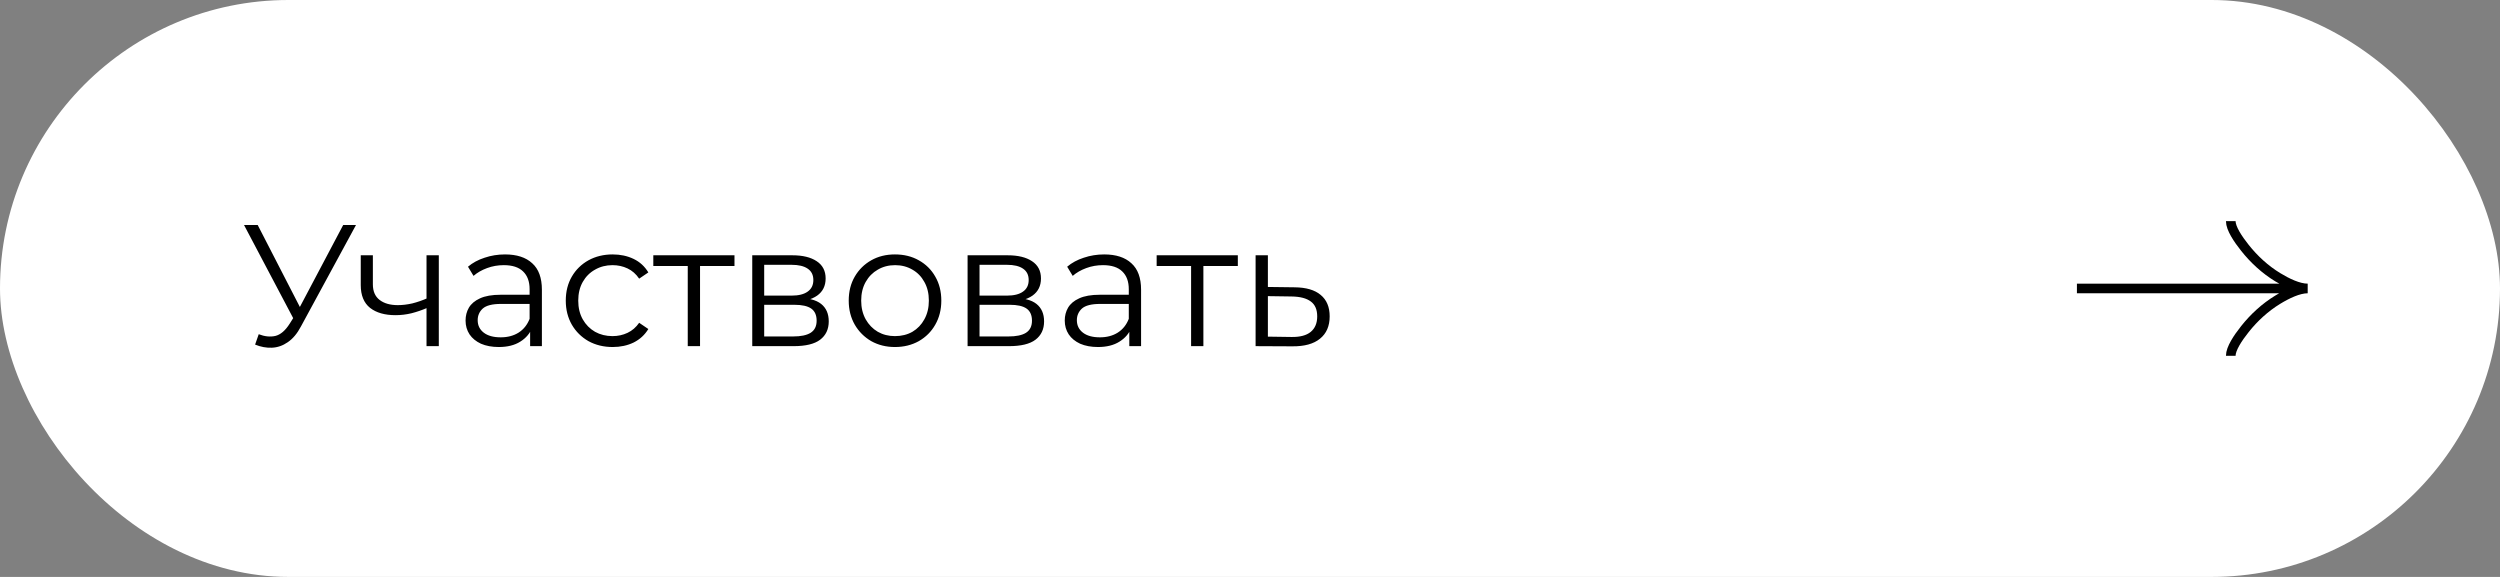 <?xml version="1.0" encoding="UTF-8"?> <svg xmlns="http://www.w3.org/2000/svg" width="260" height="60" viewBox="0 0 260 60" fill="none"><rect x="0" y="0" width="260" height="60" fill="#808080" stroke="none"/> <rect width="260" height="60" rx="30" fill="white"></rect> <path d="M26.908 34.758C27.52 34.998 28.096 35.058 28.636 34.938C29.176 34.806 29.674 34.38 30.13 33.66L30.742 32.688L30.868 32.526L35.692 23.4H37.024L31.3 33.948C30.916 34.68 30.46 35.226 29.932 35.586C29.416 35.946 28.864 36.138 28.276 36.162C27.7 36.186 27.118 36.078 26.53 35.838L26.908 34.758ZM30.832 33.732L25.378 23.4H26.8L31.552 32.634L30.832 33.732ZM44.466 32.004C43.914 32.244 43.356 32.436 42.792 32.58C42.24 32.712 41.688 32.778 41.136 32.778C40.02 32.778 39.138 32.526 38.49 32.022C37.842 31.506 37.518 30.714 37.518 29.646V26.55H38.778V29.574C38.778 30.294 39.012 30.834 39.48 31.194C39.948 31.554 40.578 31.734 41.37 31.734C41.85 31.734 42.354 31.674 42.882 31.554C43.41 31.422 43.944 31.236 44.484 30.996L44.466 32.004ZM44.358 36V26.55H45.636V36H44.358ZM55.133 36V33.912L55.079 33.57V30.078C55.079 29.274 54.851 28.656 54.395 28.224C53.951 27.792 53.285 27.576 52.397 27.576C51.785 27.576 51.203 27.678 50.651 27.882C50.099 28.086 49.631 28.356 49.247 28.692L48.671 27.738C49.151 27.33 49.727 27.018 50.399 26.802C51.071 26.574 51.779 26.46 52.523 26.46C53.747 26.46 54.689 26.766 55.349 27.378C56.021 27.978 56.357 28.896 56.357 30.132V36H55.133ZM51.875 36.09C51.167 36.09 50.549 35.976 50.021 35.748C49.505 35.508 49.109 35.184 48.833 34.776C48.557 34.356 48.419 33.876 48.419 33.336C48.419 32.844 48.533 32.4 48.761 32.004C49.001 31.596 49.385 31.272 49.913 31.032C50.453 30.78 51.173 30.654 52.073 30.654H55.331V31.608H52.109C51.197 31.608 50.561 31.77 50.201 32.094C49.853 32.418 49.679 32.82 49.679 33.3C49.679 33.84 49.889 34.272 50.309 34.596C50.729 34.92 51.317 35.082 52.073 35.082C52.793 35.082 53.411 34.92 53.927 34.596C54.455 34.26 54.839 33.78 55.079 33.156L55.367 34.038C55.127 34.662 54.707 35.16 54.107 35.532C53.519 35.904 52.775 36.09 51.875 36.09ZM63.719 36.09C62.783 36.09 61.943 35.886 61.199 35.478C60.467 35.058 59.891 34.488 59.471 33.768C59.051 33.036 58.841 32.202 58.841 31.266C58.841 30.318 59.051 29.484 59.471 28.764C59.891 28.044 60.467 27.48 61.199 27.072C61.943 26.664 62.783 26.46 63.719 26.46C64.523 26.46 65.249 26.616 65.897 26.928C66.545 27.24 67.055 27.708 67.427 28.332L66.473 28.98C66.149 28.5 65.747 28.146 65.267 27.918C64.787 27.69 64.265 27.576 63.701 27.576C63.029 27.576 62.423 27.732 61.883 28.044C61.343 28.344 60.917 28.77 60.605 29.322C60.293 29.874 60.137 30.522 60.137 31.266C60.137 32.01 60.293 32.658 60.605 33.21C60.917 33.762 61.343 34.194 61.883 34.506C62.423 34.806 63.029 34.956 63.701 34.956C64.265 34.956 64.787 34.842 65.267 34.614C65.747 34.386 66.149 34.038 66.473 33.57L67.427 34.218C67.055 34.83 66.545 35.298 65.897 35.622C65.249 35.934 64.523 36.09 63.719 36.09ZM71.526 36V27.324L71.85 27.666H67.944V26.55H76.386V27.666H72.48L72.804 27.324V36H71.526ZM78.234 36V26.55H82.41C83.478 26.55 84.318 26.754 84.93 27.162C85.554 27.57 85.866 28.17 85.866 28.962C85.866 29.73 85.572 30.324 84.984 30.744C84.396 31.152 83.622 31.356 82.662 31.356L82.914 30.978C84.042 30.978 84.87 31.188 85.398 31.608C85.926 32.028 86.19 32.634 86.19 33.426C86.19 34.242 85.89 34.878 85.29 35.334C84.702 35.778 83.784 36 82.536 36H78.234ZM79.476 34.992H82.482C83.286 34.992 83.892 34.866 84.3 34.614C84.72 34.35 84.93 33.93 84.93 33.354C84.93 32.778 84.744 32.358 84.372 32.094C84 31.83 83.412 31.698 82.608 31.698H79.476V34.992ZM79.476 30.744H82.32C83.052 30.744 83.61 30.606 83.994 30.33C84.39 30.054 84.588 29.652 84.588 29.124C84.588 28.596 84.39 28.2 83.994 27.936C83.61 27.672 83.052 27.54 82.32 27.54H79.476V30.744ZM93.073 36.09C92.161 36.09 91.339 35.886 90.607 35.478C89.887 35.058 89.317 34.488 88.897 33.768C88.477 33.036 88.267 32.202 88.267 31.266C88.267 30.318 88.477 29.484 88.897 28.764C89.317 28.044 89.887 27.48 90.607 27.072C91.327 26.664 92.149 26.46 93.073 26.46C94.009 26.46 94.837 26.664 95.557 27.072C96.289 27.48 96.859 28.044 97.267 28.764C97.687 29.484 97.897 30.318 97.897 31.266C97.897 32.202 97.687 33.036 97.267 33.768C96.859 34.488 96.289 35.058 95.557 35.478C94.825 35.886 93.997 36.09 93.073 36.09ZM93.073 34.956C93.757 34.956 94.363 34.806 94.891 34.506C95.419 34.194 95.833 33.762 96.133 33.21C96.445 32.646 96.601 31.998 96.601 31.266C96.601 30.522 96.445 29.874 96.133 29.322C95.833 28.77 95.419 28.344 94.891 28.044C94.363 27.732 93.763 27.576 93.091 27.576C92.419 27.576 91.819 27.732 91.291 28.044C90.763 28.344 90.343 28.77 90.031 29.322C89.719 29.874 89.563 30.522 89.563 31.266C89.563 31.998 89.719 32.646 90.031 33.21C90.343 33.762 90.763 34.194 91.291 34.506C91.819 34.806 92.413 34.956 93.073 34.956ZM100.629 36V26.55H104.805C105.873 26.55 106.713 26.754 107.325 27.162C107.949 27.57 108.261 28.17 108.261 28.962C108.261 29.73 107.967 30.324 107.379 30.744C106.791 31.152 106.017 31.356 105.057 31.356L105.309 30.978C106.437 30.978 107.265 31.188 107.793 31.608C108.321 32.028 108.585 32.634 108.585 33.426C108.585 34.242 108.285 34.878 107.685 35.334C107.097 35.778 106.179 36 104.931 36H100.629ZM101.871 34.992H104.877C105.681 34.992 106.287 34.866 106.695 34.614C107.115 34.35 107.325 33.93 107.325 33.354C107.325 32.778 107.139 32.358 106.767 32.094C106.395 31.83 105.807 31.698 105.003 31.698H101.871V34.992ZM101.871 30.744H104.715C105.447 30.744 106.005 30.606 106.389 30.33C106.785 30.054 106.983 29.652 106.983 29.124C106.983 28.596 106.785 28.2 106.389 27.936C106.005 27.672 105.447 27.54 104.715 27.54H101.871V30.744ZM117.448 36V33.912L117.394 33.57V30.078C117.394 29.274 117.166 28.656 116.71 28.224C116.266 27.792 115.6 27.576 114.712 27.576C114.1 27.576 113.518 27.678 112.966 27.882C112.414 28.086 111.946 28.356 111.562 28.692L110.986 27.738C111.466 27.33 112.042 27.018 112.714 26.802C113.386 26.574 114.094 26.46 114.838 26.46C116.062 26.46 117.004 26.766 117.664 27.378C118.336 27.978 118.672 28.896 118.672 30.132V36H117.448ZM114.19 36.09C113.482 36.09 112.864 35.976 112.336 35.748C111.82 35.508 111.424 35.184 111.148 34.776C110.872 34.356 110.734 33.876 110.734 33.336C110.734 32.844 110.848 32.4 111.076 32.004C111.316 31.596 111.7 31.272 112.228 31.032C112.768 30.78 113.488 30.654 114.388 30.654H117.646V31.608H114.424C113.512 31.608 112.876 31.77 112.516 32.094C112.168 32.418 111.994 32.82 111.994 33.3C111.994 33.84 112.204 34.272 112.624 34.596C113.044 34.92 113.632 35.082 114.388 35.082C115.108 35.082 115.726 34.92 116.242 34.596C116.77 34.26 117.154 33.78 117.394 33.156L117.682 34.038C117.442 34.662 117.022 35.16 116.422 35.532C115.834 35.904 115.09 36.09 114.19 36.09ZM123.874 36V27.324L124.198 27.666H120.292V26.55H128.734V27.666H124.828L125.152 27.324V36H123.874ZM134.65 29.88C135.838 29.892 136.738 30.156 137.35 30.672C137.974 31.188 138.286 31.932 138.286 32.904C138.286 33.912 137.95 34.686 137.278 35.226C136.618 35.766 135.658 36.03 134.398 36.018L130.582 36V26.55H131.86V29.844L134.65 29.88ZM134.326 35.046C135.202 35.058 135.862 34.884 136.306 34.524C136.762 34.152 136.99 33.612 136.99 32.904C136.99 32.196 136.768 31.68 136.324 31.356C135.88 31.02 135.214 30.846 134.326 30.834L131.86 30.798V35.01L134.326 35.046Z" fill="black"></path> <g clip-path="url(#clip0_83_117)"> <path d="M232 23C232 23.742 232.733 24.85 233.475 25.78C234.429 26.98 235.569 28.027 236.876 28.826C237.856 29.425 239.044 30 240 30M240 30C239.044 30 237.855 30.575 236.876 31.174C235.569 31.974 234.429 33.021 233.475 34.219C232.733 35.15 232 36.26 232 37M240 30L216 30" stroke="black"></path> </g> <defs> <clipPath id="clip0_83_117"> <rect width="24" height="24" fill="white" transform="translate(240 18) rotate(90)"></rect> </clipPath> </defs> </svg> 